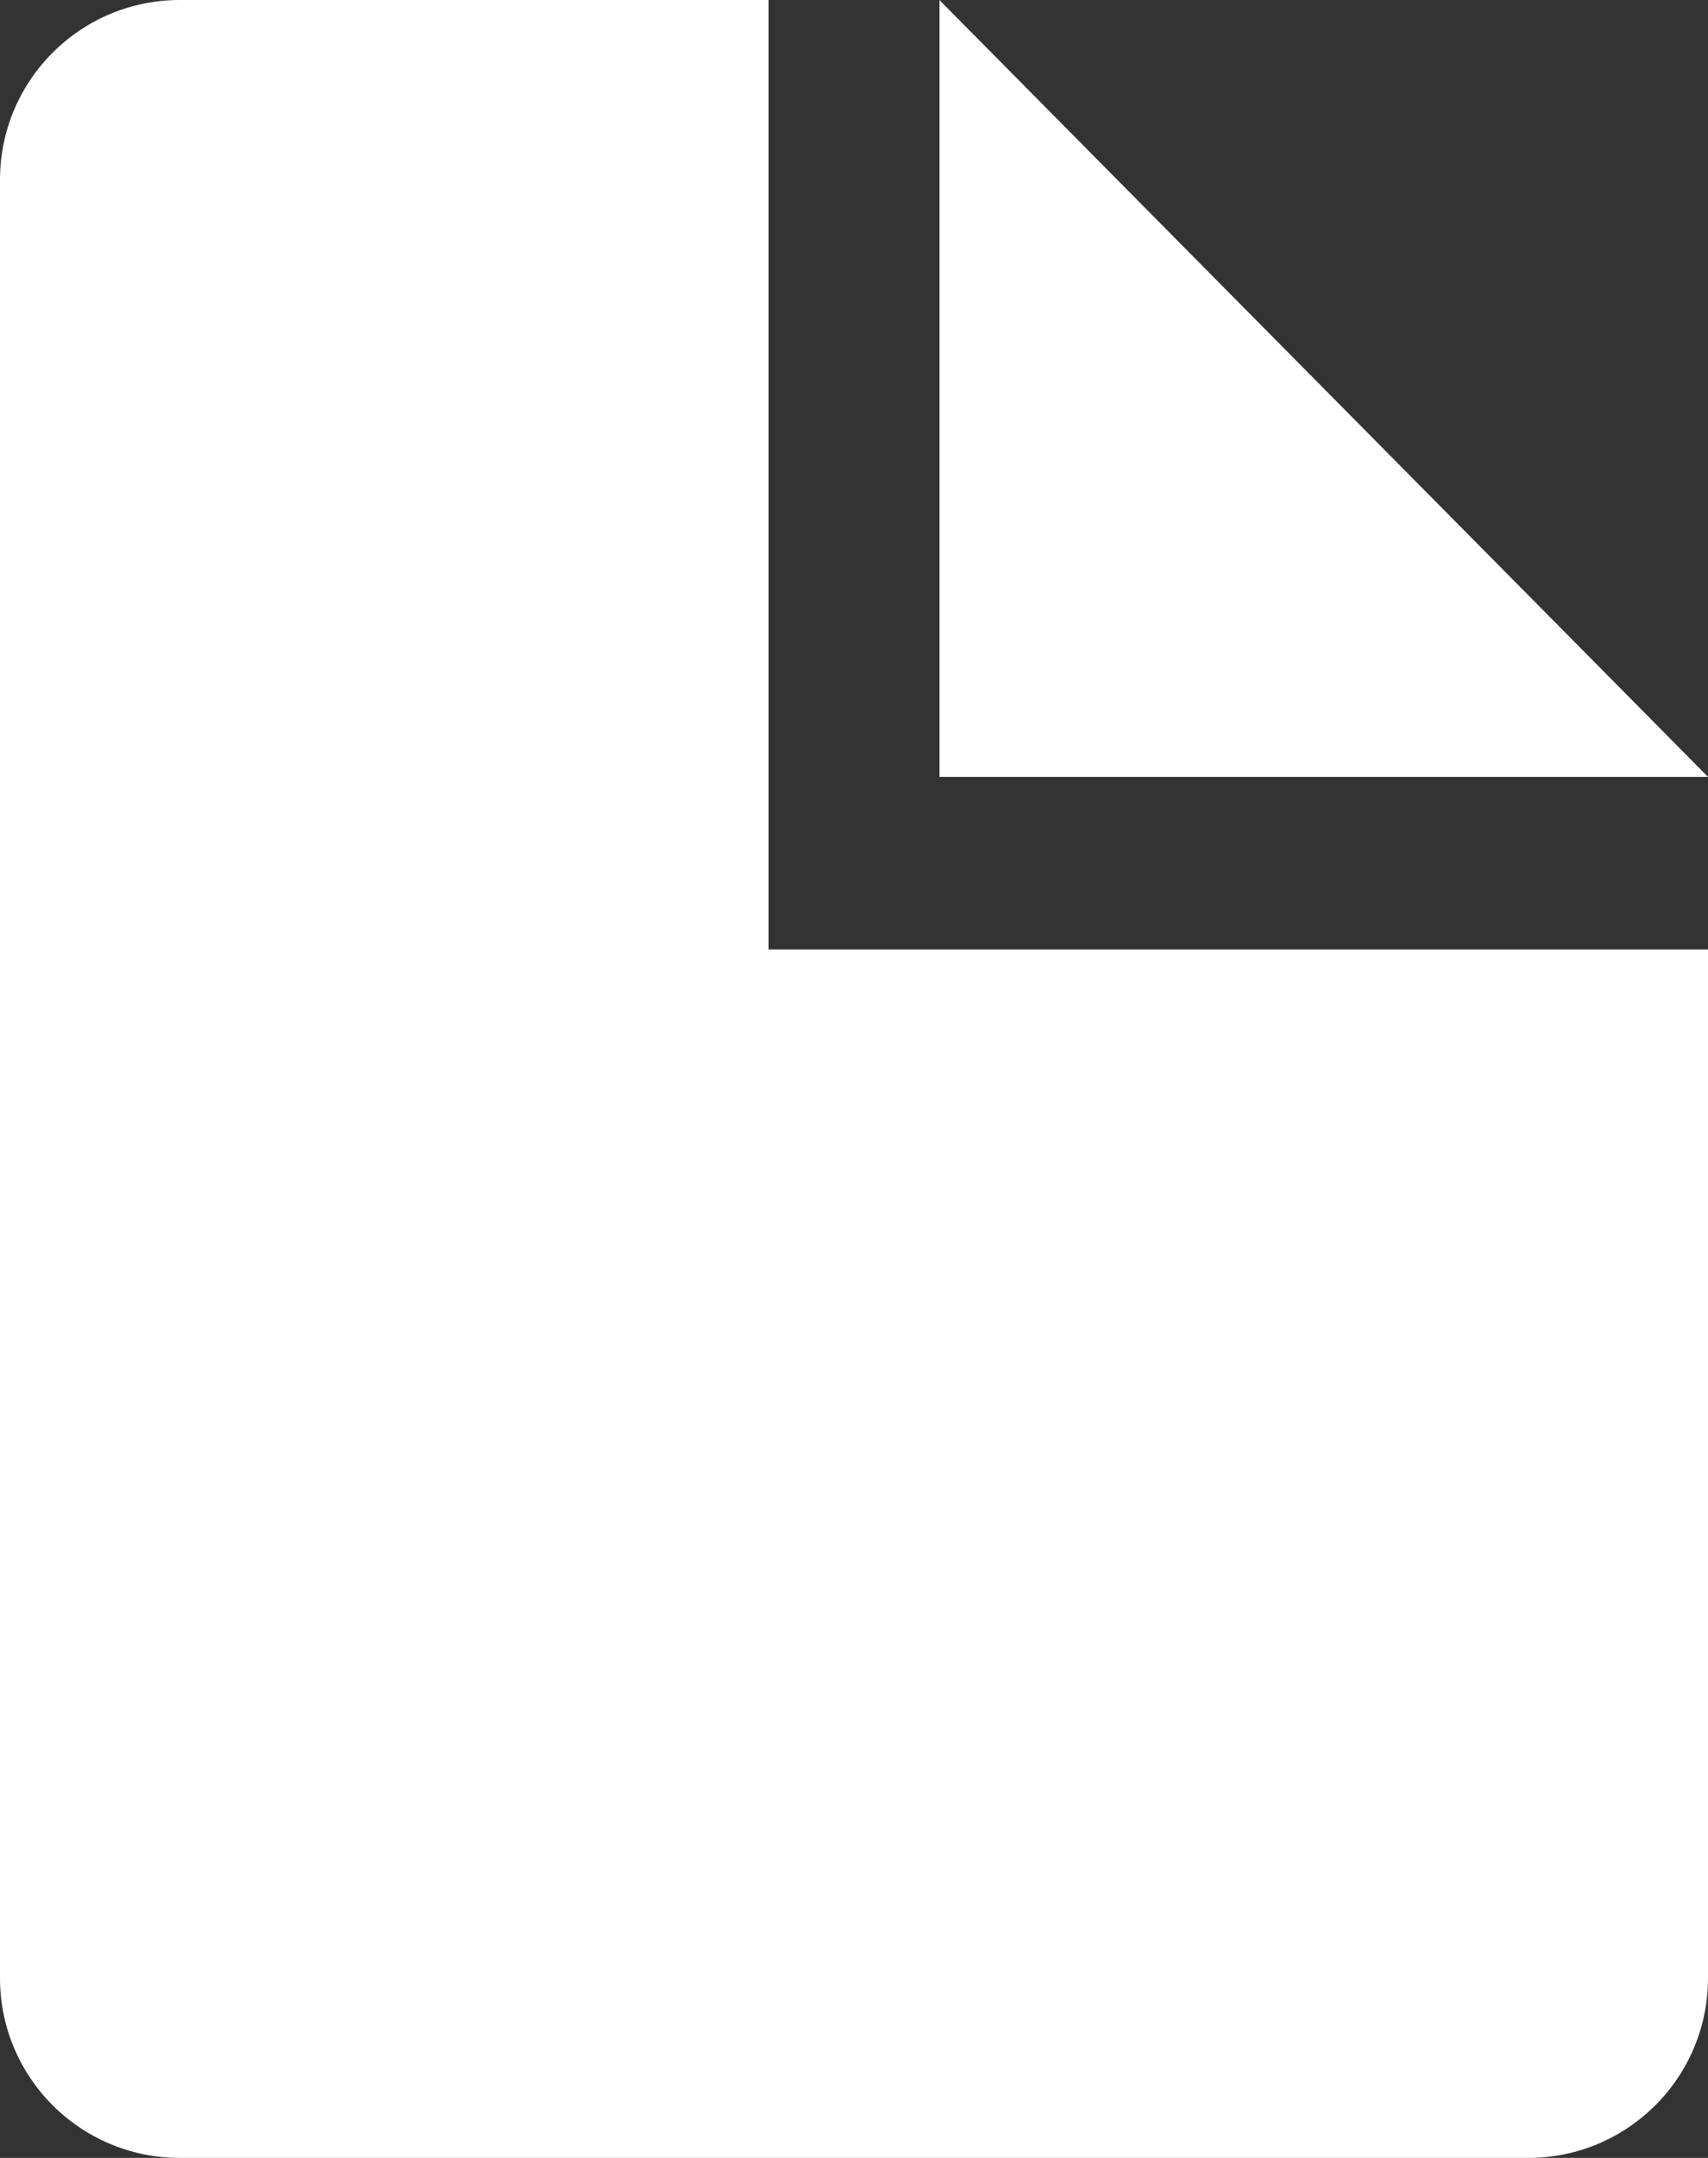 <svg width="19" height="24" viewBox="0 0 19 24" fill="none" xmlns="http://www.w3.org/2000/svg">
<rect x="0" y="0" width="19" height="24" fill="#333333" stroke="none"/>
<path d="M8.55 0H2C0.895 0 0 0.895 0 2V22C0 23.105 0.895 24 2 24H17C18.105 24 19 23.105 19 22V10.56H8.55V0Z" fill="white"/>
<path d="M19 8.64L10.45 5.58472e-05V8.64H19Z" fill="white"/>
</svg>
